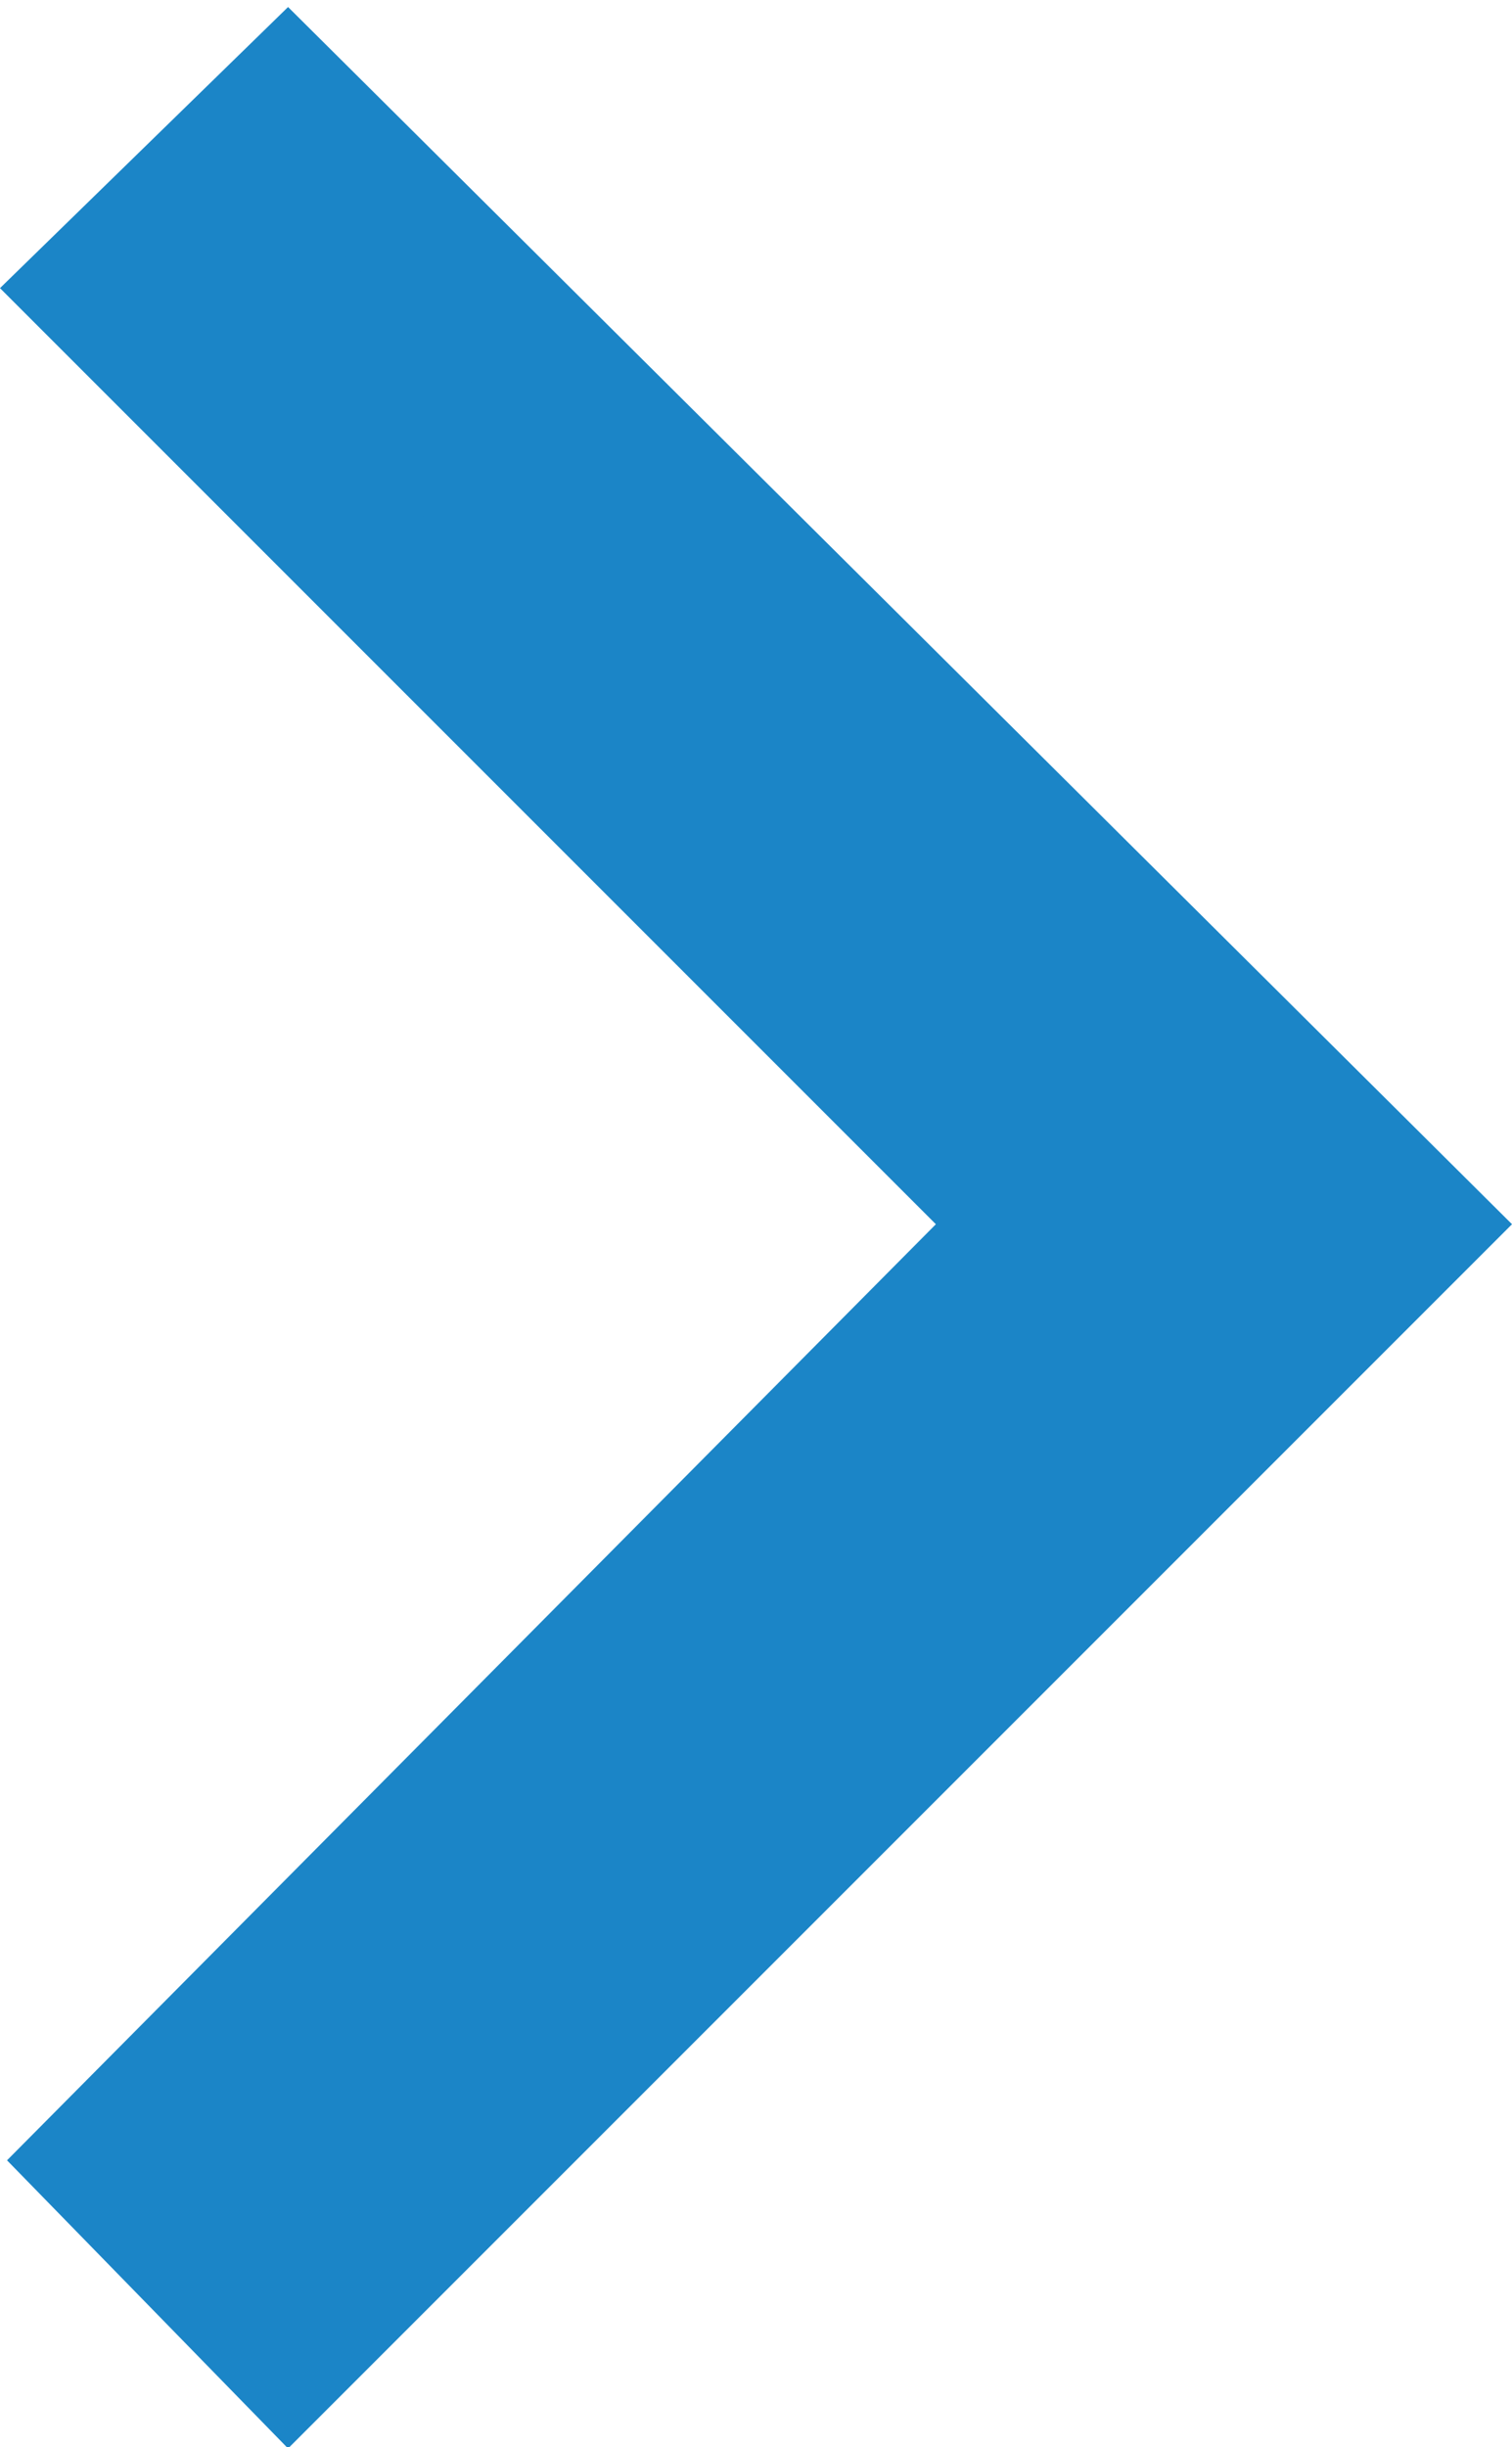 <svg id="Layer_1" data-name="Layer 1" xmlns="http://www.w3.org/2000/svg" viewBox="0 0 10.76 17.41"><defs><style>.cls-1{fill:#1b85c7;}</style></defs><g id="Layer_2" data-name="Layer 2"><g id="Layer_1-2" data-name="Layer 1-2"><polygon class="cls-1" points="2.05 16.71 0.71 15.37 7.36 8.7 0.71 2.05 2.05 0.71 10.05 8.7 2.05 16.71"/><path class="cls-1" d="M2.67,17.71l-2-2.05L7.28,9,.62,2.34l2.05-2L11.38,9ZM2,15.66l.63.63L10,9,2.67,1.71,2,2.34,8.69,9Z" transform="translate(-0.62 -0.29)"/></g></g></svg>